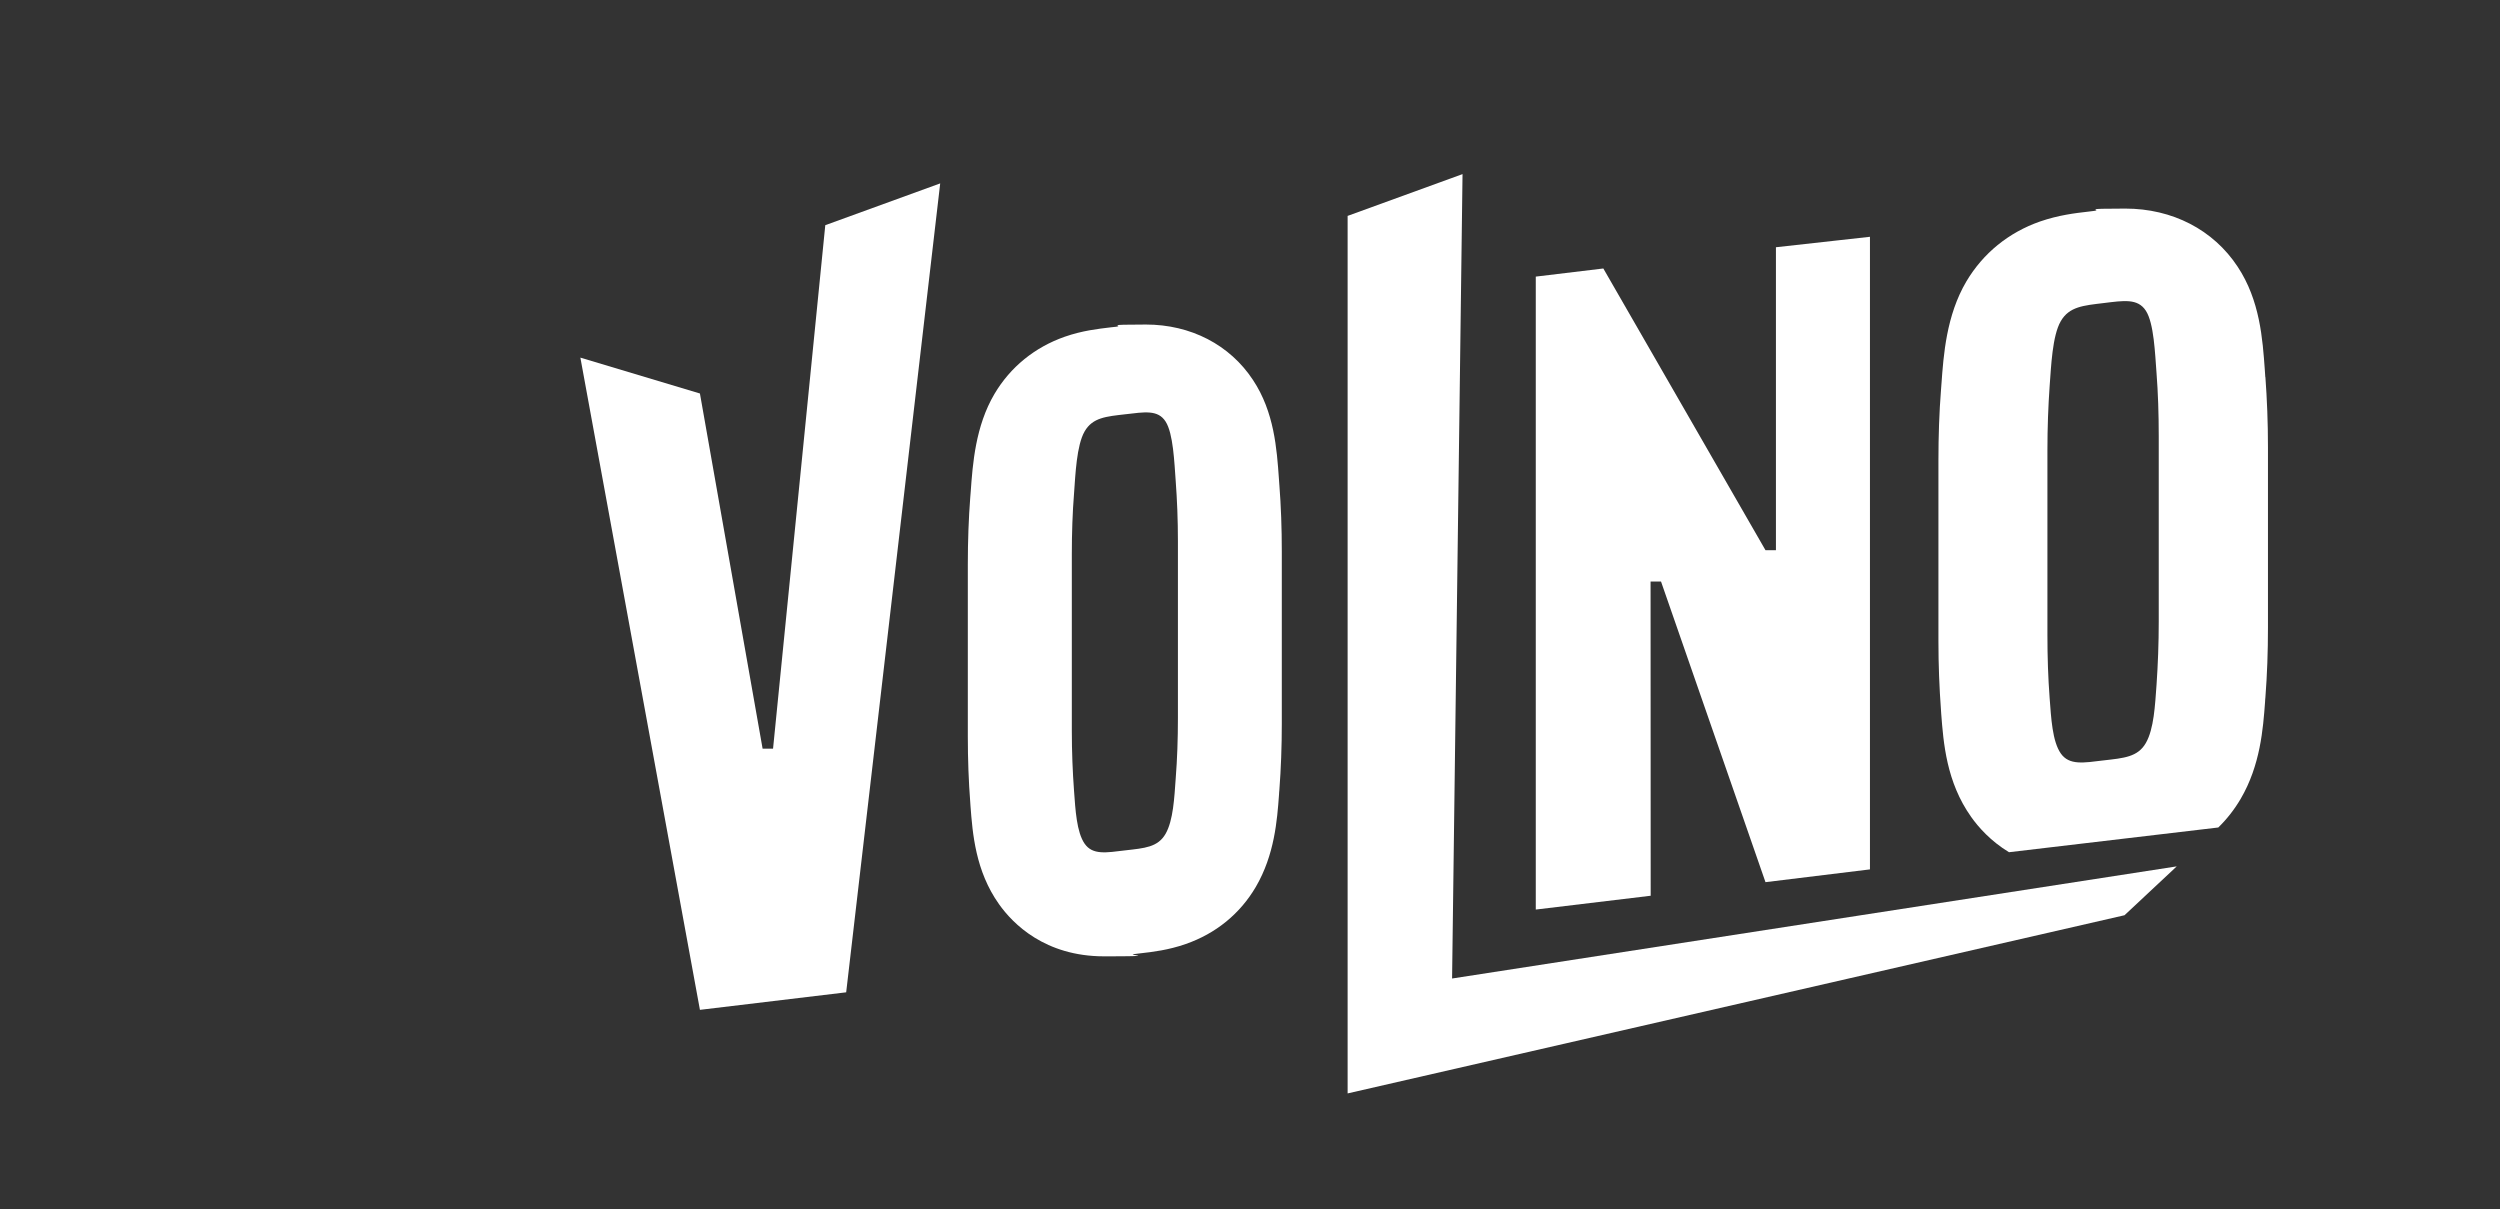 <?xml version="1.0" encoding="UTF-8"?>
<svg id="Warstwa_2" xmlns="http://www.w3.org/2000/svg" version="1.1" viewBox="0 0 2153.8 1042">
  <rect x="0" y="0" width="2153.8" height="1042" fill="#333333" stroke="none"/>
  <!-- Generator: Adobe Illustrator 30.0.0, SVG Export Plug-In . SVG Version: 2.1.1 Build 123)  -->
  <defs>
    <style>
      .st0 {
        fill: #fff;
      }
    </style>
  </defs>
  <g id="Warstwa_2-2" transform="translate(500, 150)">
    <g>
      <polygon class="st0" points="103 720 229 704.9 310 8 211 44 166 495 157 495 103 189 0 158.1 103 720"/>
      <polygon class="st0" points="760 0 661 36 661 792 1330.3 638.5 1375.3 596.4 751 693 760 0"/>
      <polygon class="st0" points="1111 54 1111 599 1021 610 931 351 922 351 922.1 621.7 823.1 633.6 823.1 88.3 881.3 81.3 1021 324 1030 324 1030 63 1083.1 57.1 1111 54"/>
      <path class="st0" d="M1451.6,174.9c-.2-1.9-.3-3.9-.4-6-1.9-26.8-4.2-60.1-23.4-89.1h0c-21-31.9-56.3-50.1-96.8-50.1s-19.1,1-26.8,2l-4.9.6c-11.5,1.3-25.7,3-41.7,8.5-27.2,9.5-49.1,27.4-63.5,51.6-17.3,29.3-19.7,63.4-21.5,88.4-.1,1.9-.3,3.6-.4,5.3-1.5,19-2.2,39.4-2.2,60.5v155.7c0,20.6.8,40.6,2.2,59.5l.2,3.1c1.9,24.8,4.4,58.8,25.8,88.9,6.3,8.9,16.8,20.8,32.6,30.4l180.3-21.3c7.4-7.2,13.9-15.5,19.3-24.7,17-29,19.3-60.5,21-83.4,0-1.4.2-2.8.3-4.1,1.5-19.4,2.2-39.5,2.2-59.9v-155.7c0-21-.8-41.2-2.2-60.2h0ZM1359.8,385.5c0,18.8-.7,37-1.9,54.5-1.3,17.5-2.2,37.9-9.2,50.1-7,12.2-19.1,13-36.4,15-17.3,2.1-29.6,4.4-36.9-6-7.3-10.5-8.3-30.6-9.6-47.8-1.3-17.2-1.9-35.2-1.9-54v-159.6c0-19.4.7-37.7,1.9-54.9,1.3-17.2,2.3-43.5,9.6-56.1,7.3-12.6,19.6-13.5,36.9-15.6,17.3-2.1,29.4-4.2,36.4,6.6,7,10.8,7.9,36.9,9.2,53.8,1.3,16.9,1.9,35,1.9,54.4v159.6h0Z"/>
      <path class="st0" d="M602.2,268c-.1-1.8-.3-3.7-.4-5.7-1.8-25.5-4-57.3-22.3-84.9h0c-20-30.4-53.7-47.8-92.3-47.8s-18.1,1-25.6,1.9l-4.6.5c-10.9,1.3-24.5,2.8-39.7,8.1-25.9,9.1-46.8,26.1-60.5,49.2-16.5,27.9-18.8,60.5-20.5,84.2-.1,1.8-.2,3.5-.4,5-1.4,18.1-2.1,37.5-2.1,57.7v148.4c0,19.6.7,38.7,2.1,56.7l.2,3c1.8,23.6,4.2,56,24.6,84.7,11.9,16.8,39.5,44.9,90.5,44.9s18.6-1,25.7-1.9c1-.1,2-.2,3.1-.4l2.5-.3c10.7-1.2,24.1-2.8,39-8,25.9-9,46.8-26,60.4-49.2,16.2-27.7,18.4-57.7,20-79.5,0-1.3.2-2.6.3-4,1.4-18.5,2.1-37.7,2.1-57.1v-148.4c0-20-.7-39.3-2.1-57.3h0ZM514.8,468.7c0,18-.6,35.3-1.9,51.9-1.2,16.7-2.1,36.1-8.7,47.7-6.7,11.7-18.2,12.4-34.7,14.3-16.5,2-28.2,4.2-35.1-5.8-6.9-10-7.9-29.2-9.1-45.5-1.2-16.4-1.9-33.5-1.9-51.5v-152.2c0-18.5.6-36,1.9-52.4,1.2-16.4,2.2-41.5,9.1-53.5,6.9-12,18.6-12.9,35.1-14.8,16.5-1.9,28.1-4.1,34.7,6.3,6.6,10.3,7.5,35.2,8.7,51.3,1.2,16.1,1.9,33.4,1.9,51.9v152.2h0Z"/>
    </g>
  </g>
</svg>
